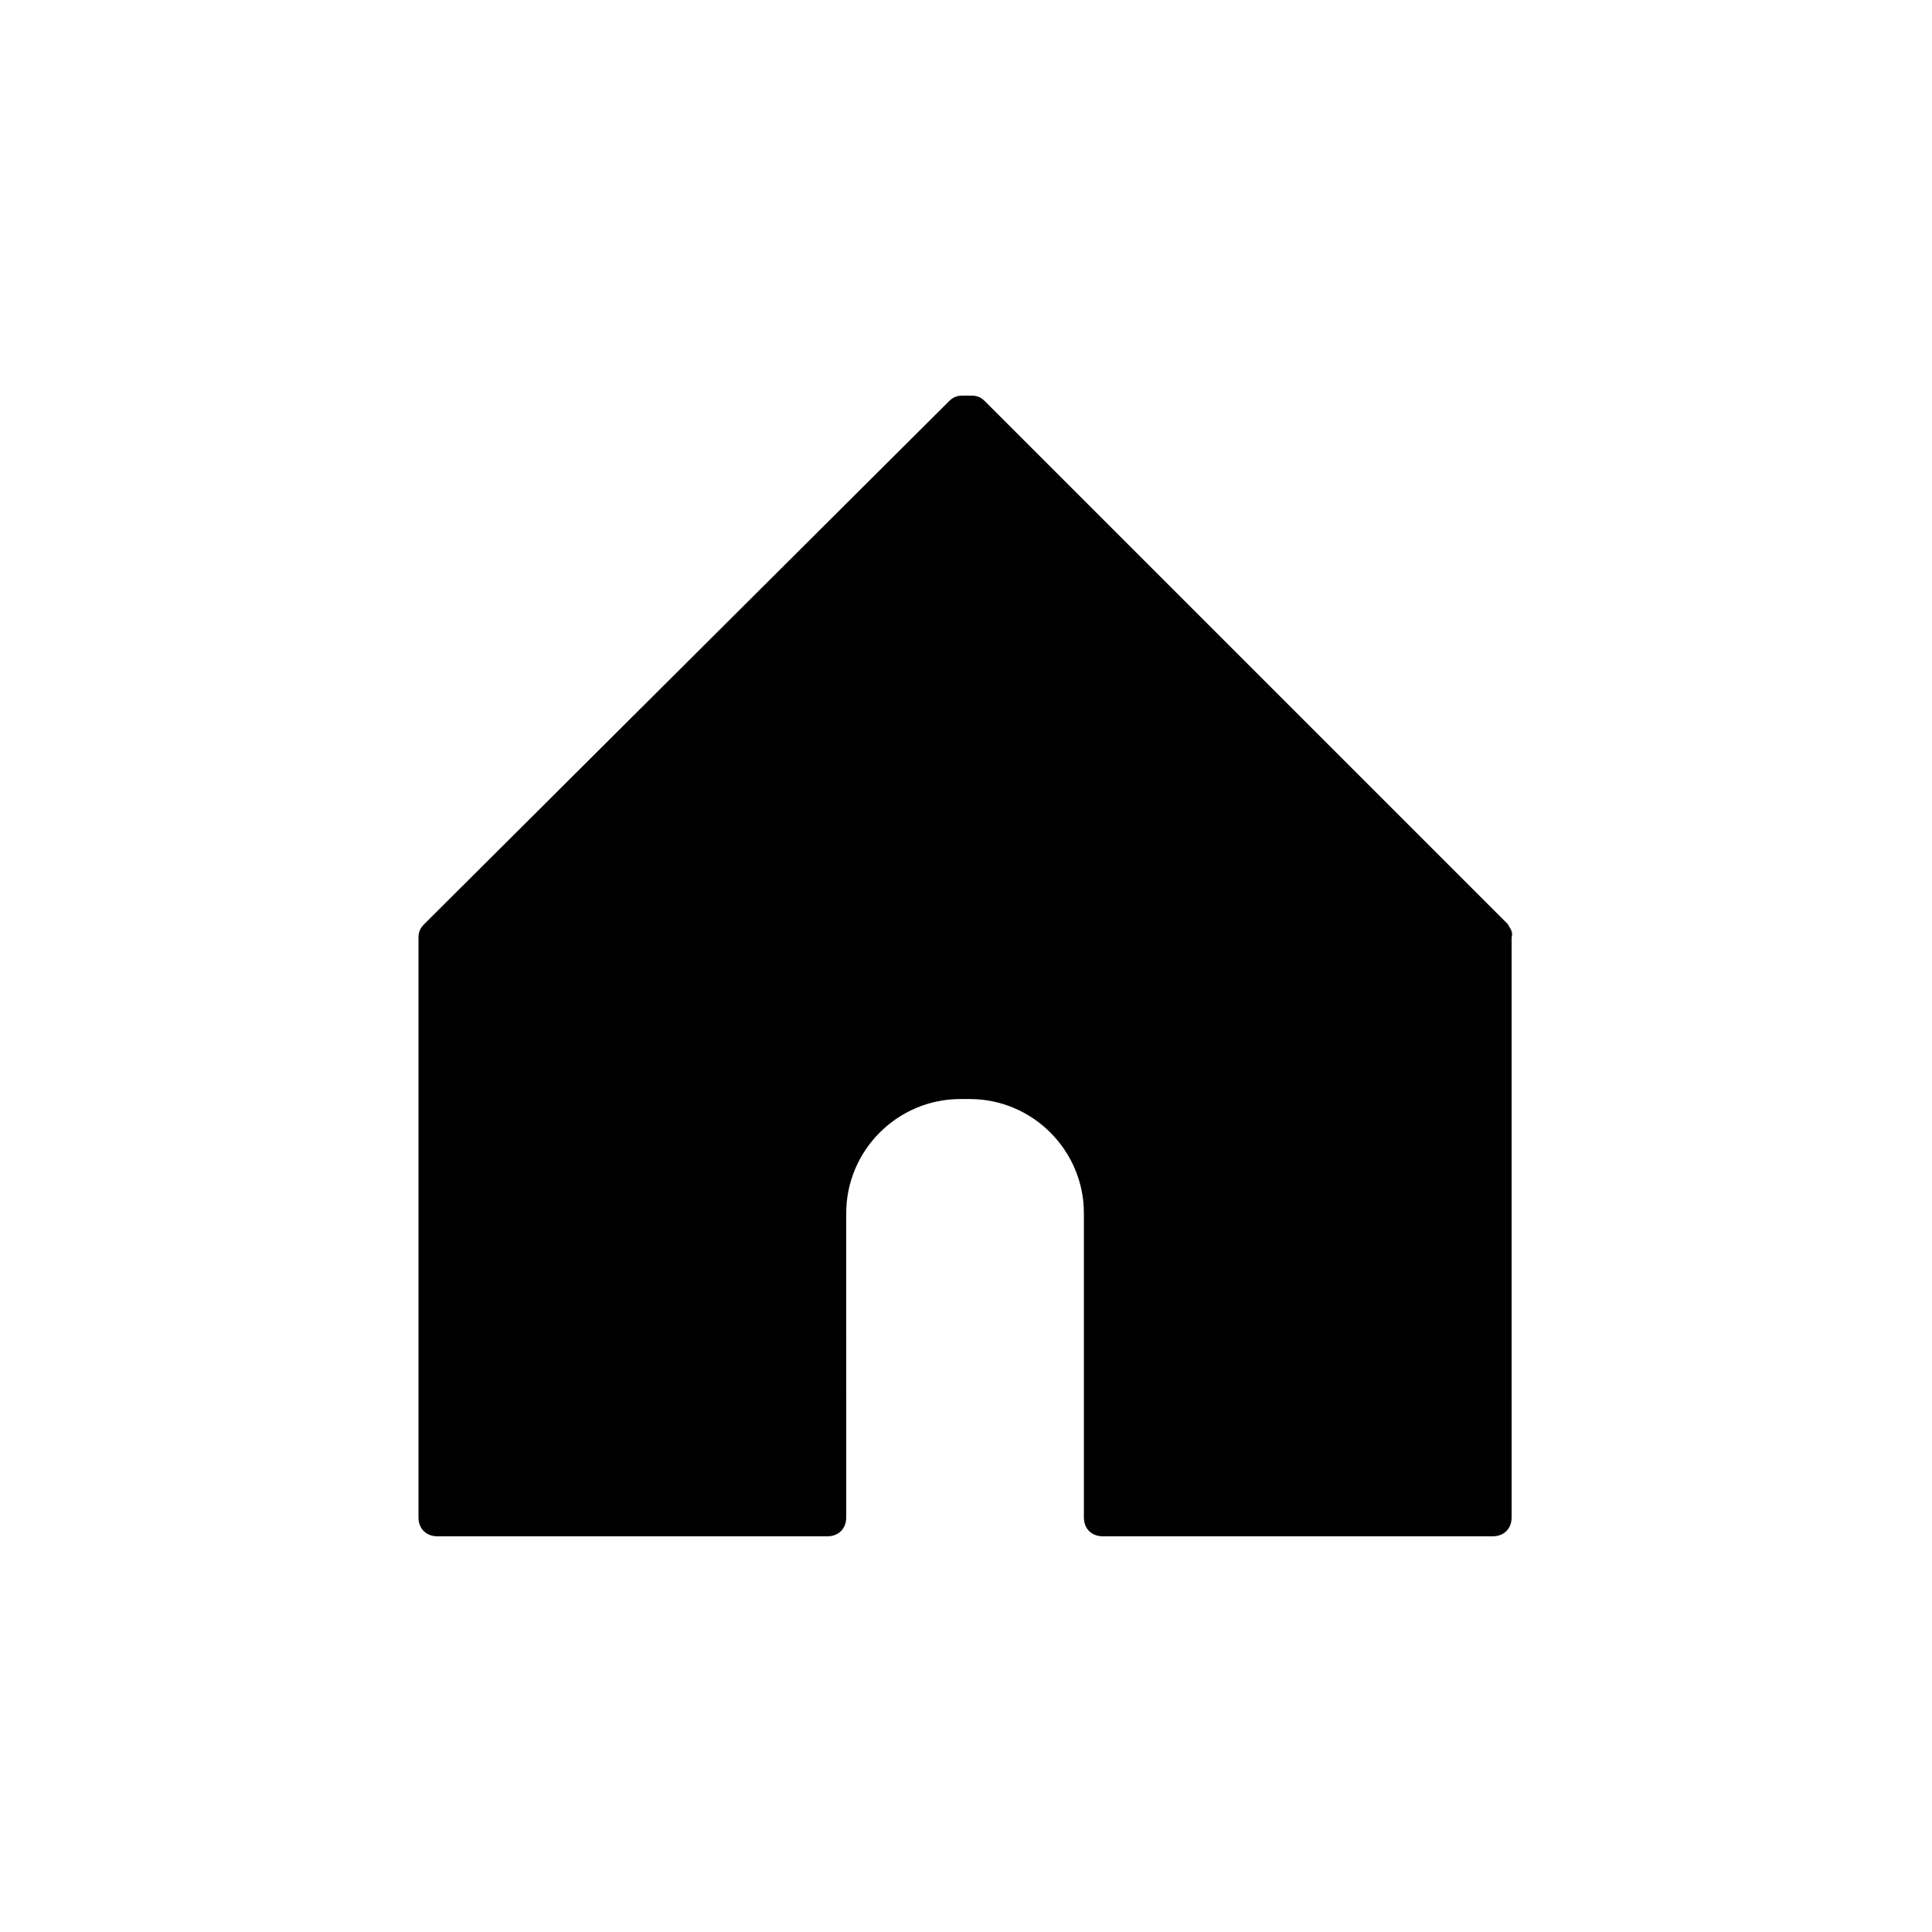 <?xml version="1.0" encoding="UTF-8"?>
<!-- The Best Svg Icon site in the world: iconSvg.co, Visit us! https://iconsvg.co -->
<svg fill="#000000" width="800px" height="800px" version="1.1" viewBox="144 144 512 512" xmlns="http://www.w3.org/2000/svg">
 <path d="m543.59 388.91-138.55-138.55c-1.008-1.008-2.016-1.512-3.527-1.512h-2.519c-1.512 0-2.519 0.504-3.527 1.512l-139.05 138.55c-1.008 1.008-1.512 2.016-1.512 3.527v153.66c0 3.023 2.016 5.039 5.039 5.039h103.28c3.023 0 5.039-2.016 5.039-5.039l-0.004-80.609c0-16.625 13.602-30.23 30.23-30.23h2.519c16.625 0 30.23 13.602 30.23 30.23v80.609c0 3.023 2.016 5.039 5.039 5.039h103.28c3.023 0 5.039-2.016 5.039-5.039l-0.004-153.66c0.5-1.512-0.504-2.519-1.008-3.527z"/>
</svg>